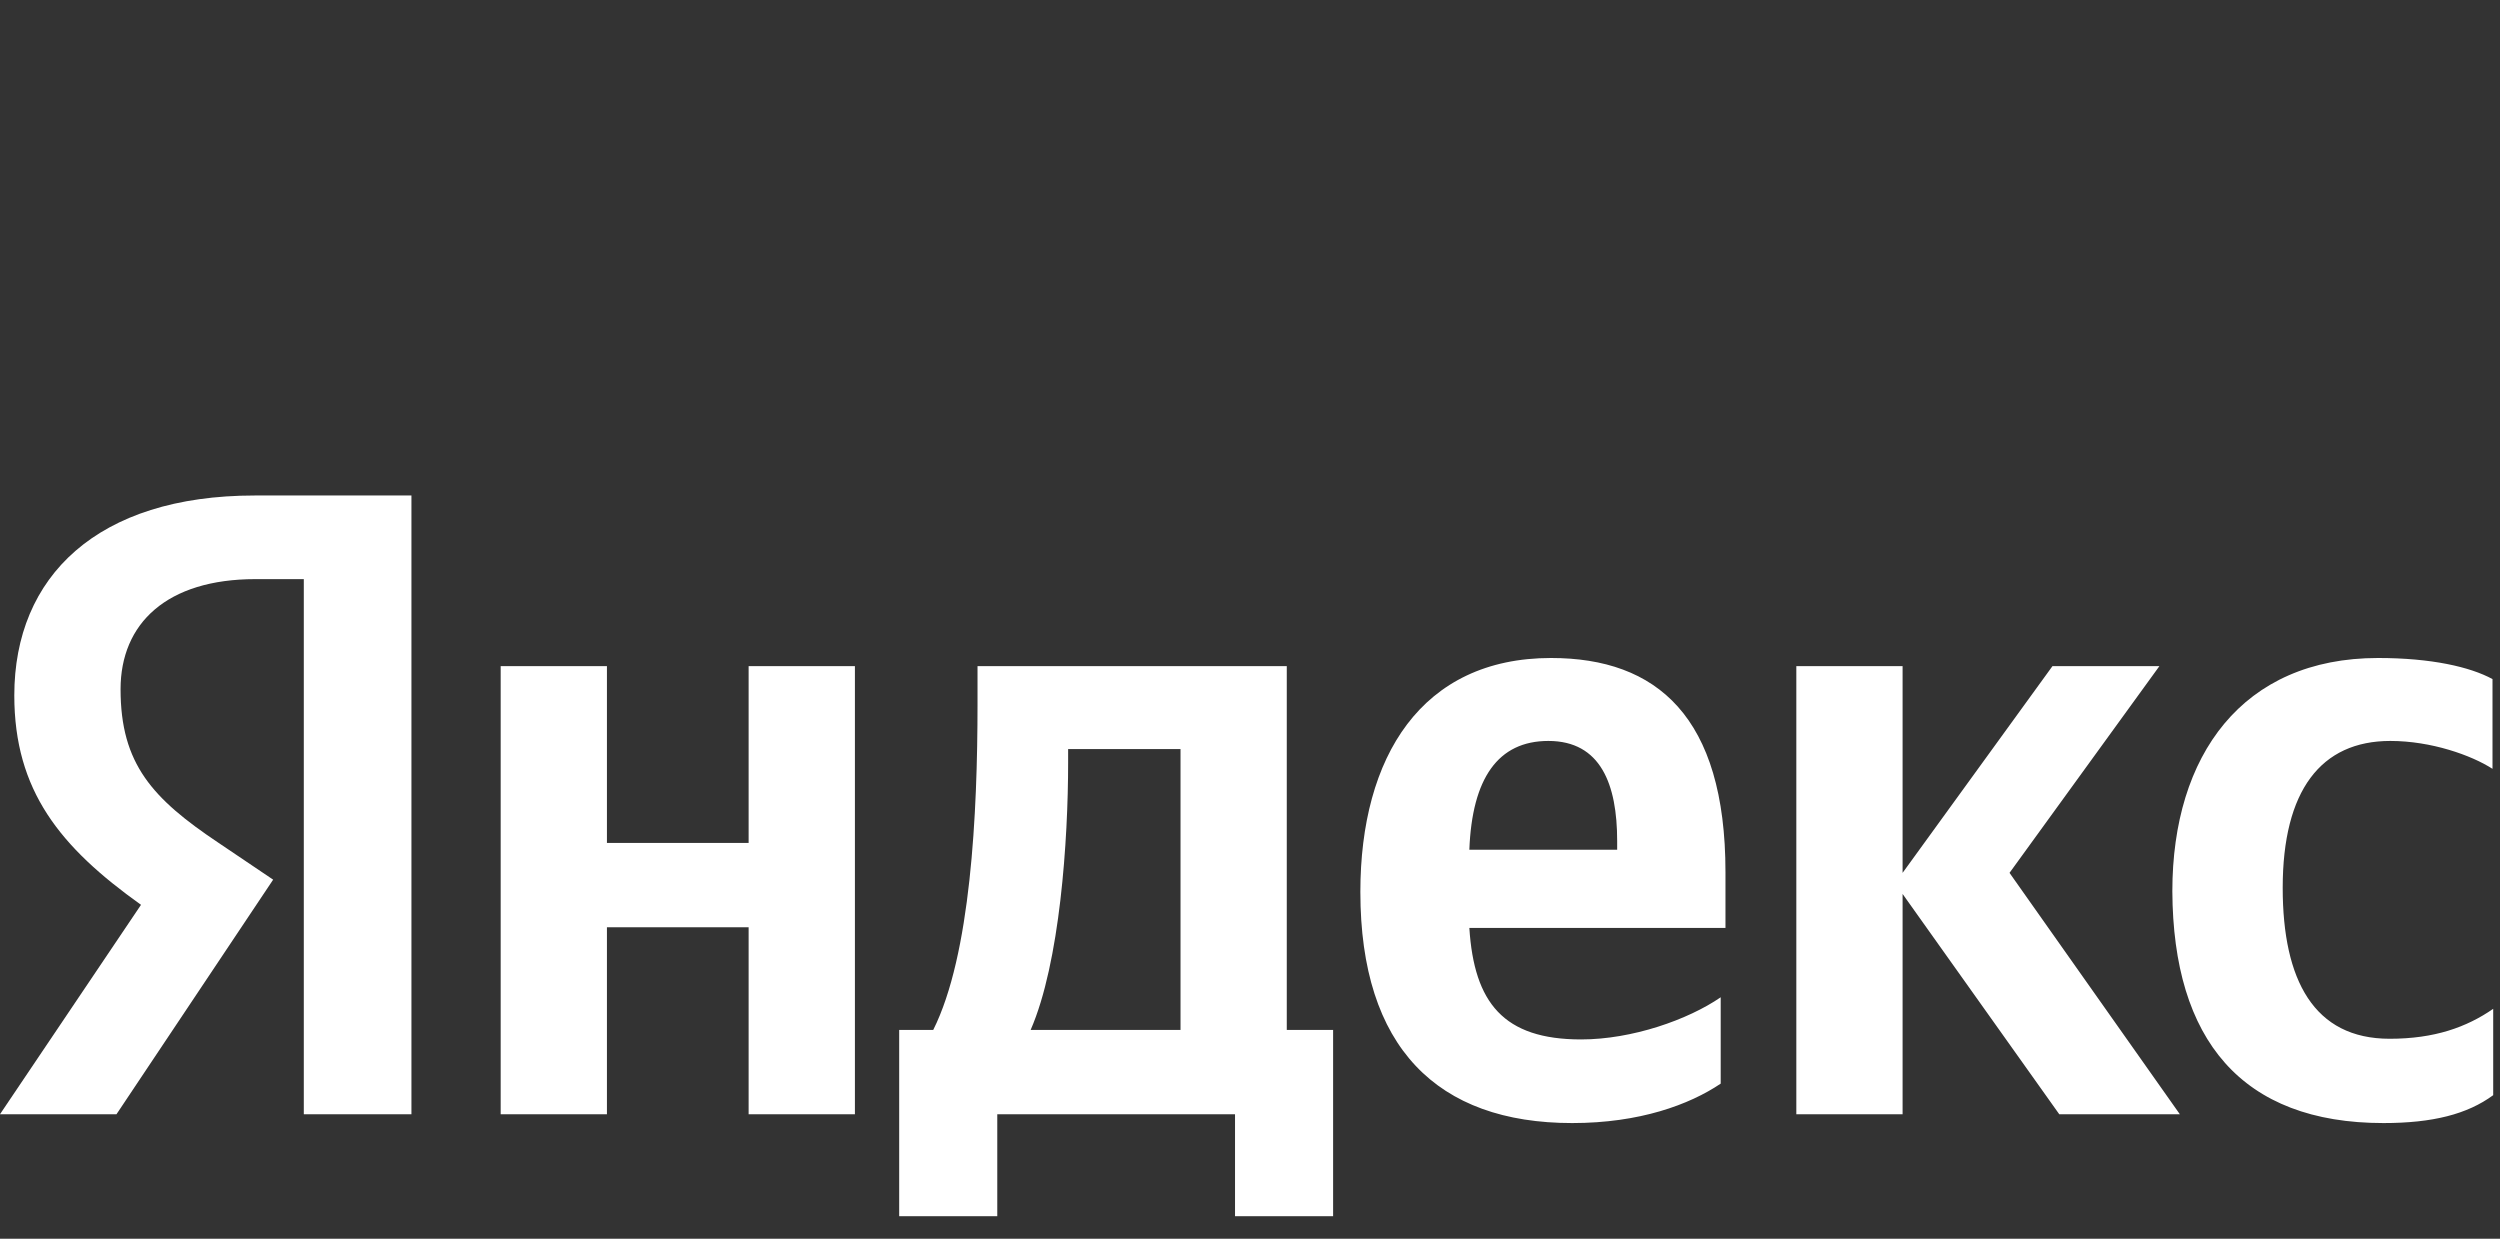 <?xml version="1.0" encoding="UTF-8"?> <svg xmlns="http://www.w3.org/2000/svg" width="111" height="55" viewBox="0 0 111 55" fill="none"><rect x="0" y="0" width="111" height="55" fill="#333333" stroke="none"/> <path d="M105.828 49.864C108.006 49.864 109.548 49.472 110.698 48.626V44.792C109.518 45.608 108.096 46.121 106.1 46.121C102.743 46.121 101.352 43.525 101.352 39.419C101.352 35.102 103.045 32.898 106.13 32.898C107.945 32.898 109.73 33.532 110.667 34.136V30.151C109.669 29.608 107.945 29.215 105.586 29.215C99.567 29.215 96.452 33.532 96.452 39.57C96.482 46.181 99.537 49.864 105.828 49.864ZM76.399 48.113V44.279C74.948 45.276 72.468 46.151 70.199 46.151C66.751 46.151 65.451 44.521 65.239 41.2H76.611V38.724C76.611 31.811 73.556 29.215 68.868 29.215C63.122 29.215 60.4 33.592 60.4 39.6C60.4 46.513 63.817 49.864 69.806 49.864C72.8 49.864 75.008 49.049 76.399 48.113ZM33.239 29.577V37.426H26.948V29.577H22.23V49.472H26.948V41.17H33.239V49.472H37.958V29.577H33.239ZM59.22 45.728H57.133V29.577H43.402V31.268C43.402 36.128 43.099 42.407 41.436 45.728H39.924V54H44.279V49.472H54.835V54H59.19V45.728H59.22ZM91.431 49.472H96.785L89.223 38.755L95.877 29.577H91.129L84.475 38.755V29.577H79.757V49.472H84.475V39.691L91.431 49.472ZM68.747 32.898C71.076 32.898 71.802 34.83 71.802 37.336V37.728H65.239C65.36 34.559 66.509 32.898 68.747 32.898ZM52.415 45.728H45.761C47.062 42.74 47.425 37.306 47.425 33.864V33.26H52.415V45.728Z" fill="white"></path> <path d="M18.298 49.472H13.489V25.713H11.342C7.41 25.713 5.353 27.675 5.353 30.604C5.353 33.925 6.775 35.464 9.709 37.426L12.128 39.057L5.172 49.472H0L6.261 40.174C2.662 37.608 0.635 35.102 0.635 30.875C0.635 25.593 4.325 22 11.312 22H18.268V49.472H18.298Z" fill="white"></path> </svg> 